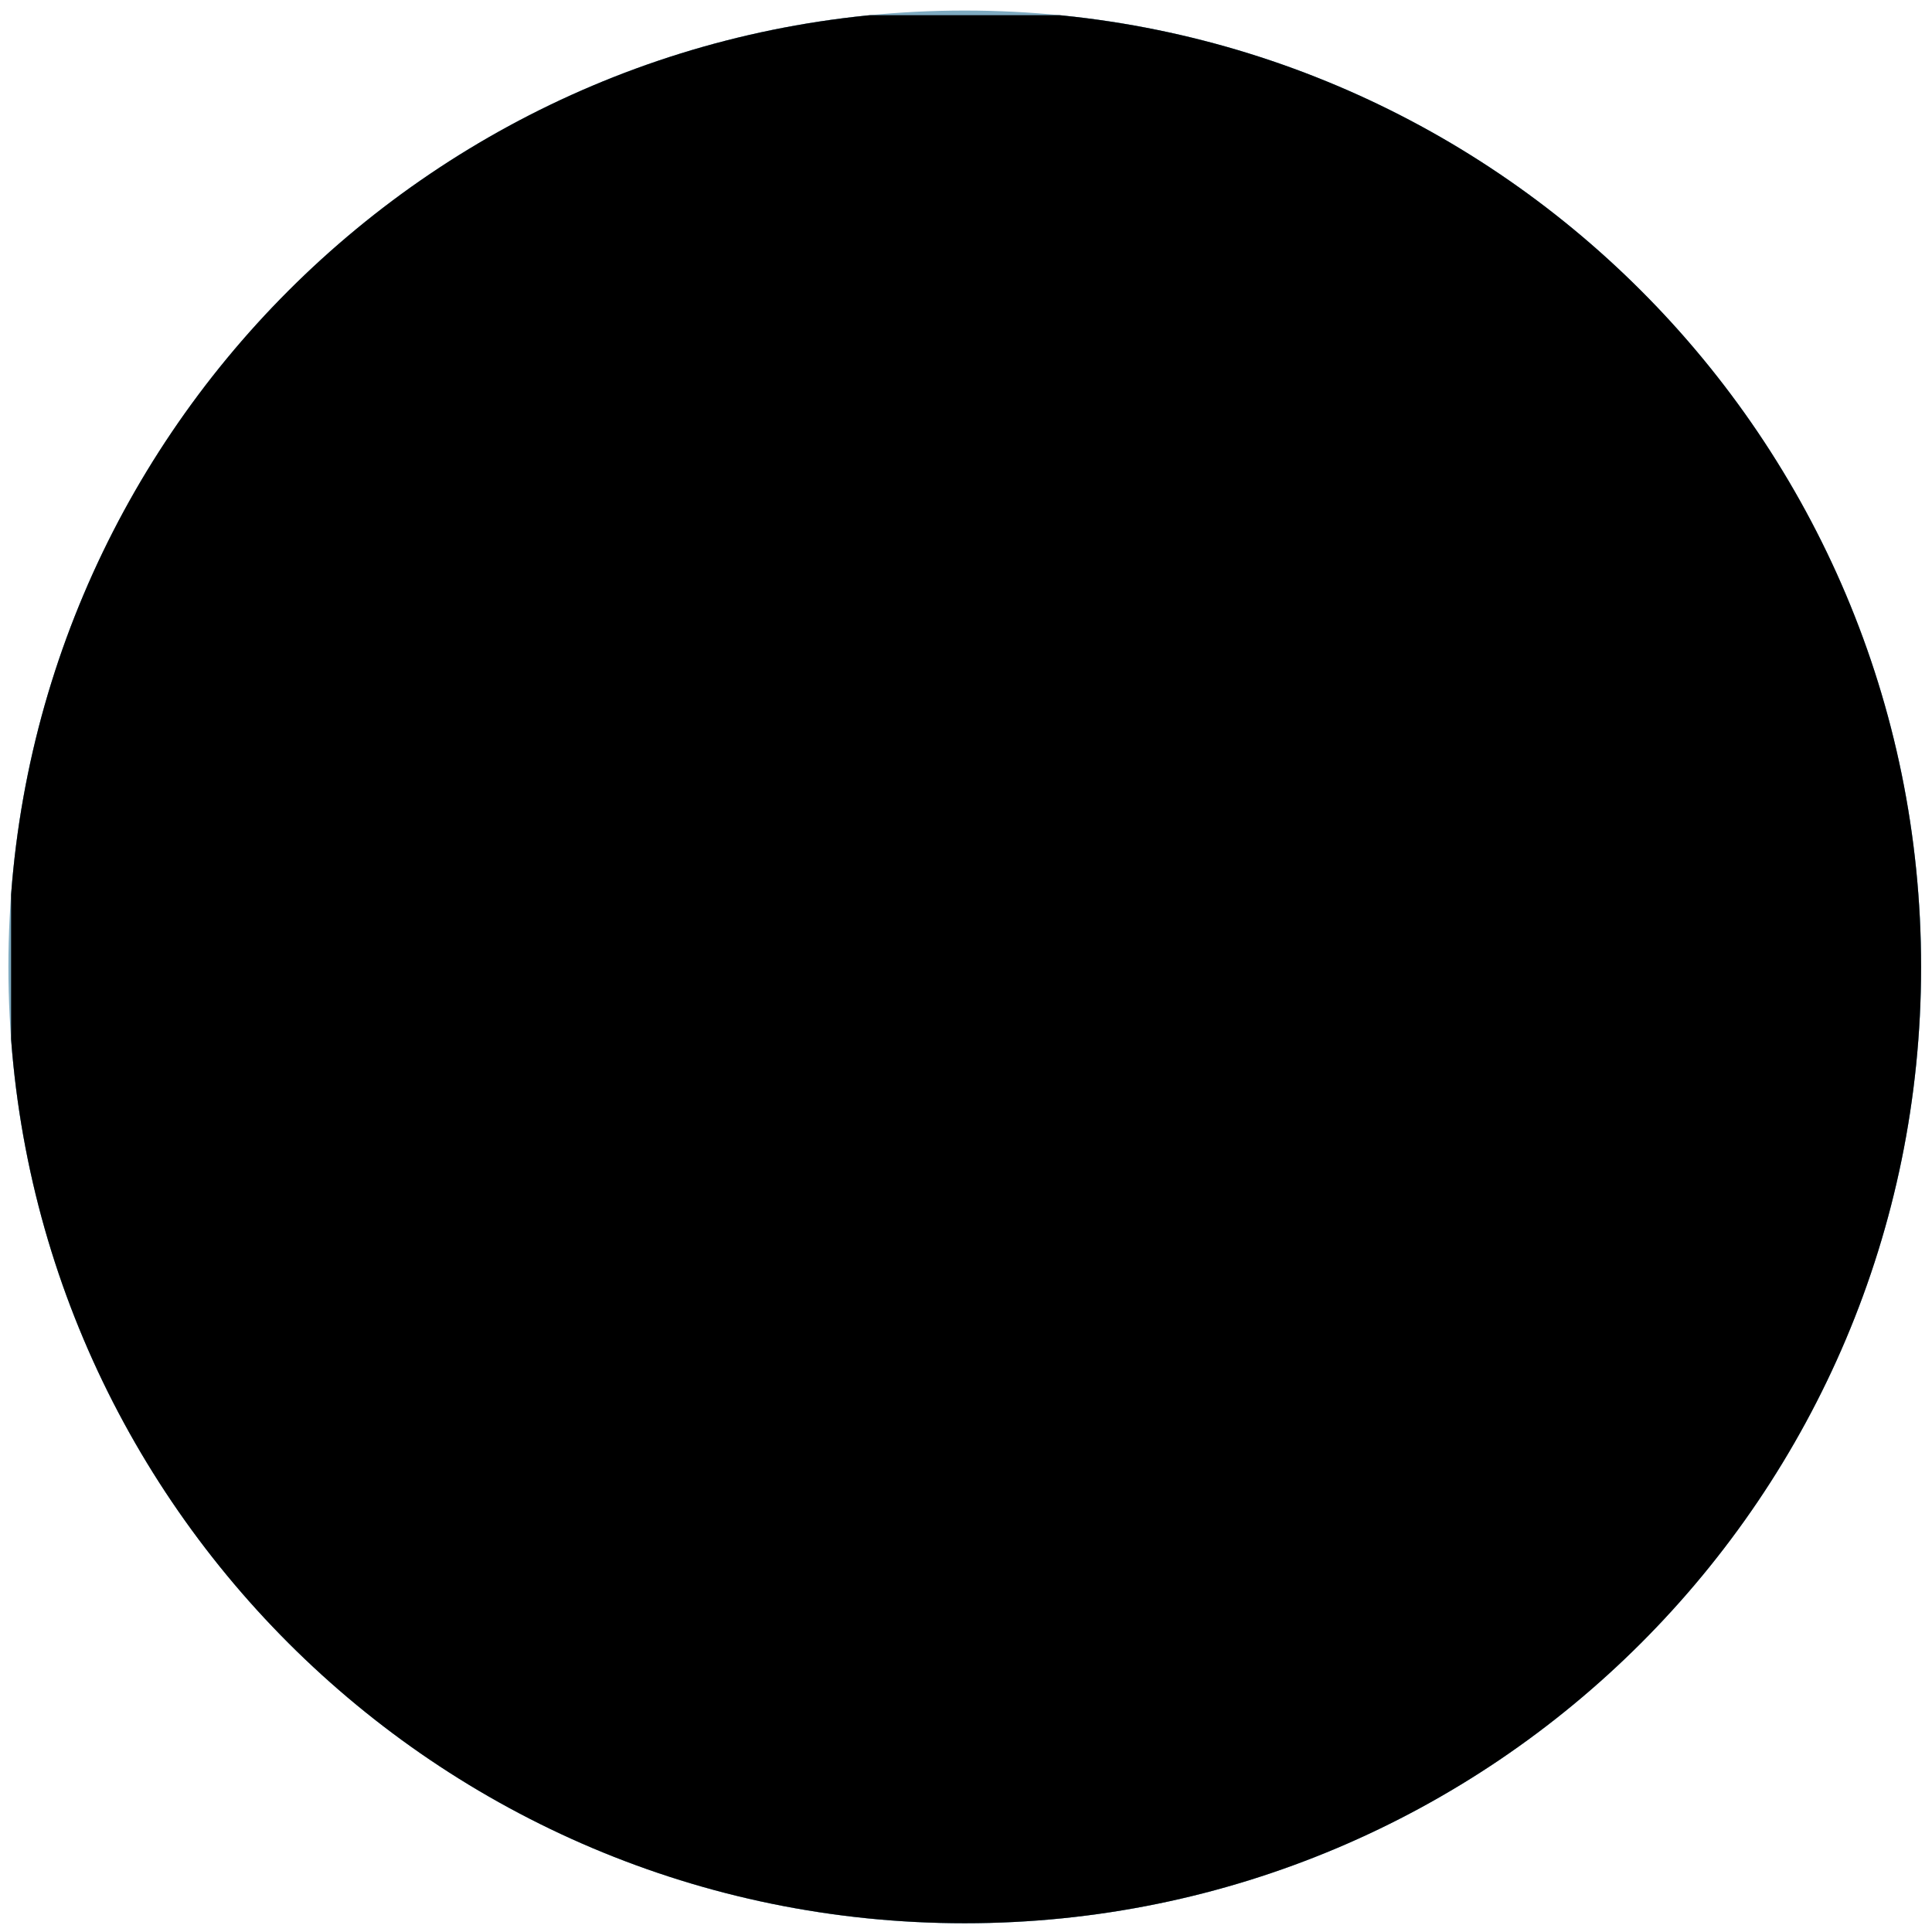 <svg viewBox="0 0 1080 1080" xmlns="http://www.w3.org/2000/svg" xmlns:xlink="http://www.w3.org/1999/xlink"><clipPath id="a"><path d="m539.3 1075.1c295.2 0 534.6-239.3 534.6-534.6s-239.3-534.6-534.6-534.6-534.6 239.4-534.6 534.6 239.3 534.6 534.6 534.6z"/></clipPath><clipPath id="b"><path d="m6.2 8.5h1067.9v1067.9h-1067.9z"/></clipPath><clipPath id="c"><path clip-path="url(#b)" d="m539.3 1075.1c295.2 0 534.6-239.3 534.6-534.6s-239.3-534.6-534.6-534.6-534.6 239.4-534.6 534.6 239.3 534.6 534.6 534.6z"/></clipPath><path d="m539.3 1075.1c295.2 0 534.6-239.3 534.6-534.6s-239.3-534.6-534.6-534.6-534.6 239.4-534.6 534.6 239.3 534.6 534.6 534.6" fill="#7eaac0"/><g clip-path="url(#a)"><path d="m6.2 8.5h1067.9v1067.9h-1067.9z" fill="#7eaac0"/></g><g clip-path="url(#c)"><path d="m1531.9 1579.9-32.1-521-300.3-138.7-175.6-140.8-52.9.2-14-10.9-46.5-63.1-28-22.2-26.7-1.4-28.4-28.2-4.4-8.2 1.6-55.6-37.4-75.6-.3-12.5 5.1-25.8-35.7-70.8-162.2-155.9-6-3.1-92.4-20.8-84.4 96.9-10.6 87.8-26 6.8-8.9 9.8-6.1 4.3-14 18.8-23.8 4-9.9 4.8-23.6 108.7-14 11.7-34.7 87.1-.1 11.1-127.4 71-34.7 39.9-100.4 40.2-9.4 9.5-14.5 31.3-13.9 16.3-30.5 16.3-42 84.9-67.2 57.1-2.6 5.4-8.7 530.7z" fill="#fe0"/><path d="m505 264.8 15.1 15.7 10.3 6.3 12.8 10.4 8.8 22.2 1.9 19.2 1.8 11.1 12.9 29.4 12.1 3 8.3 7.2 22.7 22.7 16.7 14.2 8.8 11.3-12.7 63.8 2.8 147.2 52.6 53.6 17.9 30.7-4.7 47.7 4.4 17.6 16.1 82.2 2 15.6-17.4 43.1-14.8 24.7-.5 14 10.5 26.4 25.4 24.6 4.6 8.5 27.1 24.2 20.8 21.5 26 102 23 141.3-.2 8.8 3.2 7.2 11.4 19.2 70.2 90.7 6.9 11.1-.2 12.5 5.8 77.5 4.6 26.7h609.9l-32.1-521-300.3-138.7-175.6-140.8-52.9.2-14-10.9-46.5-63.1-28-22.2-26.7-1.4-28.4-28.2-4.4-8.2 1.6-55.6-37.4-75.6-.3-12.5 5.1-25.8-35.7-70.8-162.2-155.9-6-3.1-92.4-20.8-.7.8z" fill="#1d1d1b"/></g></svg>